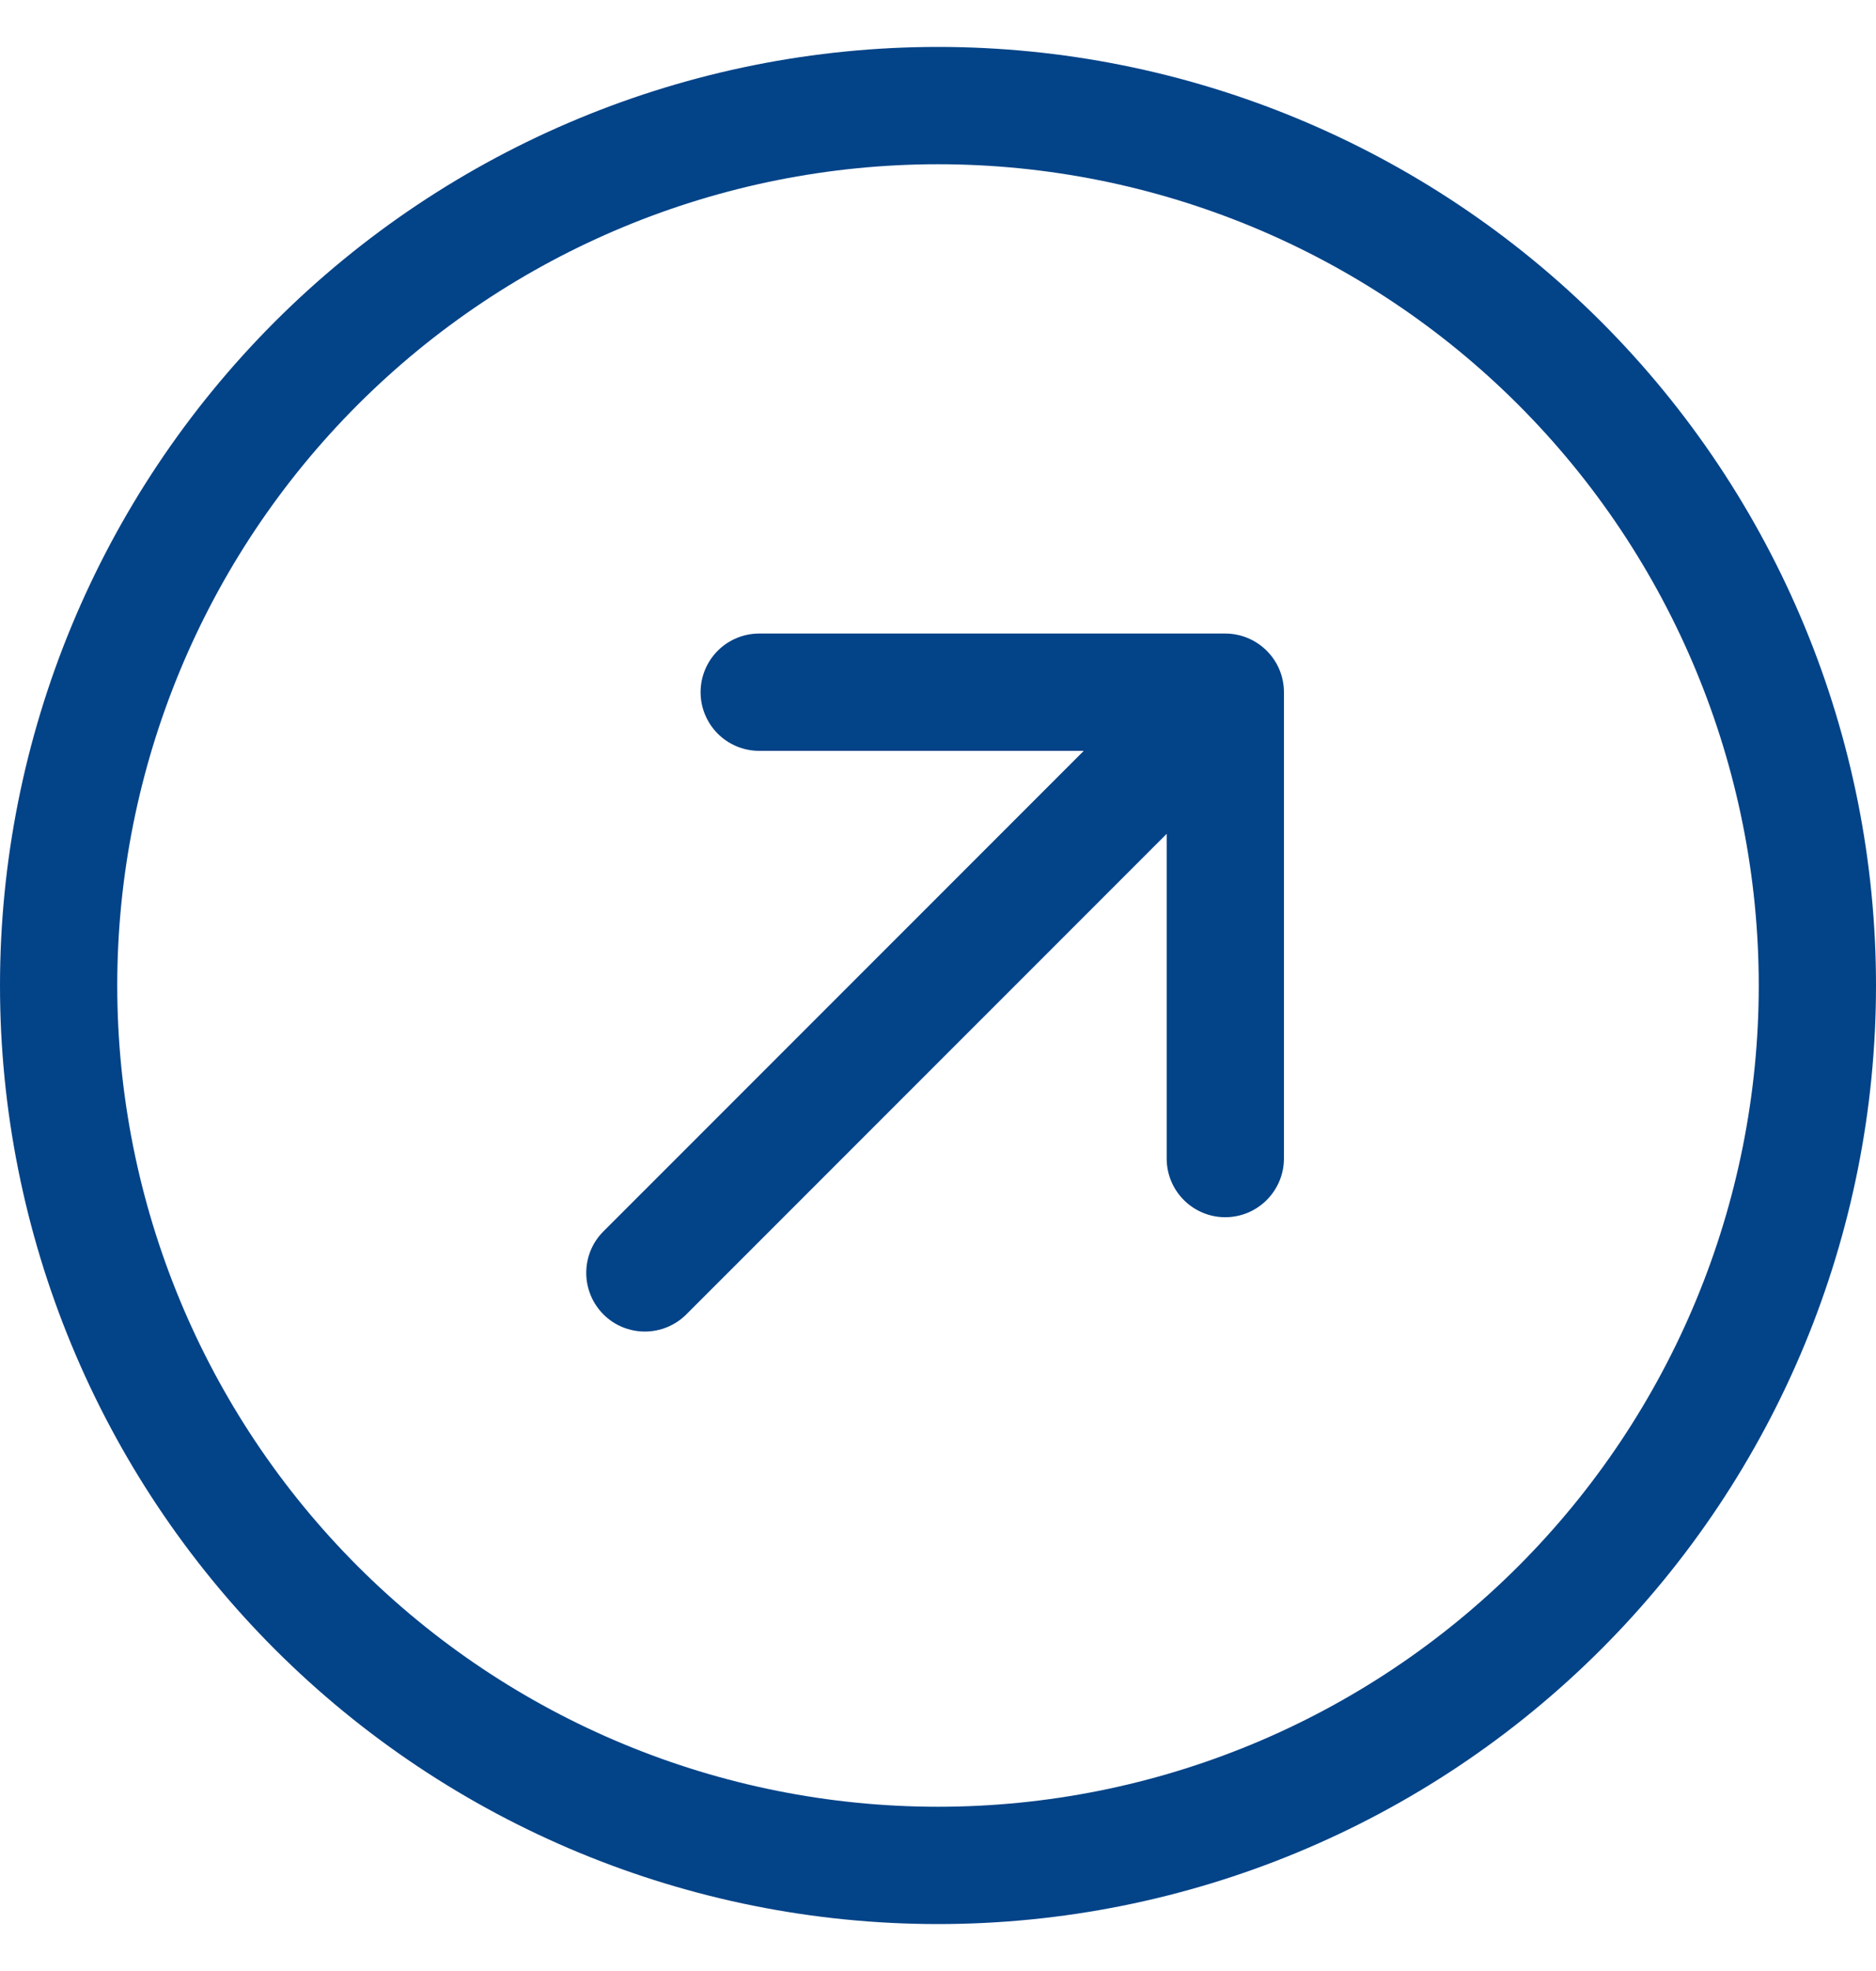 <svg width="20" height="21" viewBox="0 0 20 21" fill="none" xmlns="http://www.w3.org/2000/svg">
<path fill-rule="evenodd" clip-rule="evenodd" d="M1.25 10.5C1.25 12.821 2.172 15.046 3.813 16.687C5.454 18.328 7.679 19.25 10 19.25C12.321 19.25 14.546 18.328 16.187 16.687C17.828 15.046 18.75 12.821 18.75 10.5C18.75 8.179 17.828 5.954 16.187 4.313C14.546 2.672 12.321 1.75 10 1.75C7.679 1.75 5.454 2.672 3.813 4.313C2.172 5.954 1.25 8.179 1.25 10.5ZM20 10.5C20 13.152 18.946 15.696 17.071 17.571C15.196 19.446 12.652 20.5 10 20.5C7.348 20.5 4.804 19.446 2.929 17.571C1.054 15.696 0 13.152 0 10.5C0 7.848 1.054 5.304 2.929 3.429C4.804 1.554 7.348 0.5 10 0.5C12.652 0.5 15.196 1.554 17.071 3.429C18.946 5.304 20 7.848 20 10.5ZM7.317 14.004C7.2 14.121 7.041 14.187 6.875 14.187C6.71 14.187 6.55 14.122 6.433 14.004C6.316 13.887 6.25 13.728 6.25 13.562C6.25 13.396 6.315 13.237 6.433 13.12L11.554 8H8.094C7.928 8 7.769 7.934 7.652 7.817C7.535 7.7 7.469 7.541 7.469 7.375C7.469 7.209 7.535 7.05 7.652 6.933C7.769 6.816 7.928 6.75 8.094 6.75H13.062C13.228 6.75 13.387 6.816 13.504 6.933C13.622 7.05 13.688 7.209 13.688 7.375V12.344C13.688 12.509 13.622 12.668 13.504 12.786C13.387 12.903 13.228 12.969 13.062 12.969C12.897 12.969 12.738 12.903 12.621 12.786C12.503 12.668 12.438 12.509 12.438 12.344V8.884L7.317 14.004Z" fill="#034388"/>
</svg>
